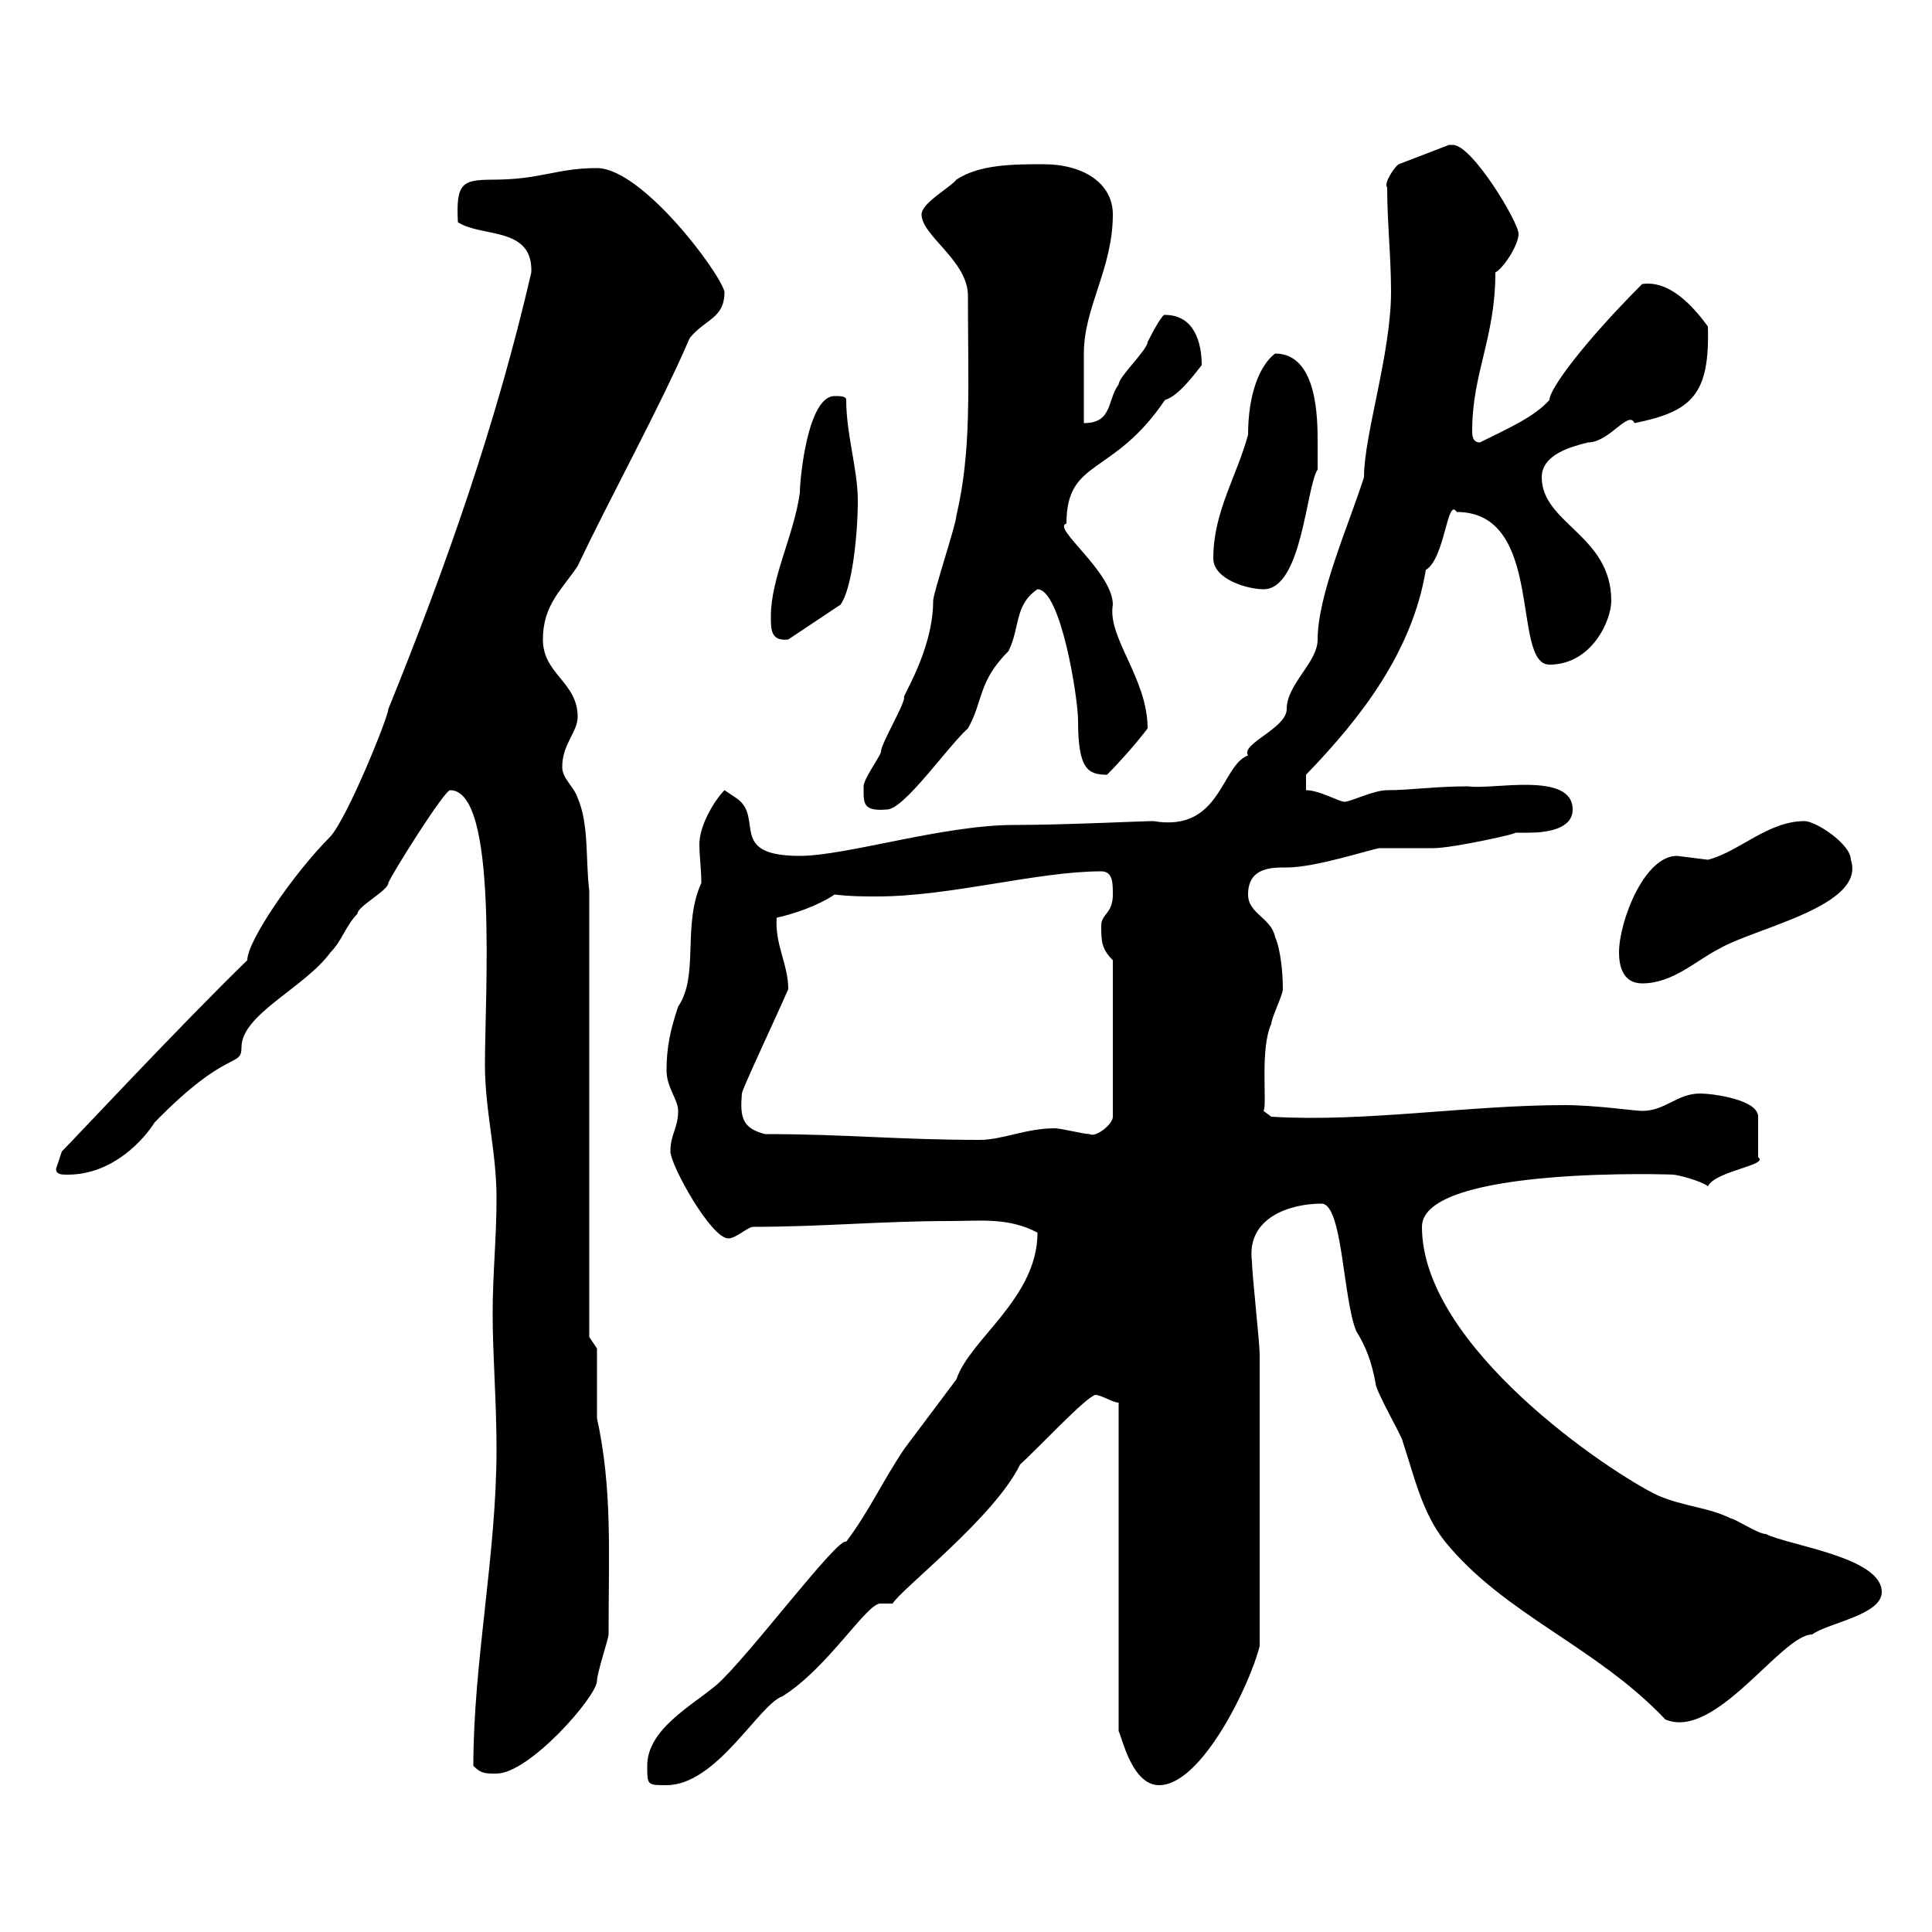 <svg xmlns="http://www.w3.org/2000/svg" xmlns:xlink="http://www.w3.org/1999/xlink" width="300" height="300"><path d="M100.50 274.20C100.50 277.20 100.50 277.20 103.50 277.20C111.30 277.20 117.90 264.60 121.50 263.40C128.70 258.90 134.70 248.70 136.80 249L138.60 249C140.10 246.60 154.50 235.50 158.40 227.40C161.10 225 168.60 216.90 170.10 216.60C171 216.60 172.80 217.80 173.70 217.80L173.70 268.80C174.30 270 175.80 277.20 180 277.20C186.60 277.20 194.10 261.60 195.60 255.60C195.60 236.40 195.60 218.10 195.60 210.30C195.60 208.50 194.40 197.70 194.40 195.90C193.50 189 200.40 186.90 205.20 186.90C208.50 186.90 208.50 201.60 210.60 206.70C212.10 209.10 213 211.50 213.60 214.80C213.60 216 217.80 223.20 217.80 223.80C219.60 229.20 220.80 234.90 224.40 239.40C233.70 250.80 247.80 255.60 258.60 267C266.40 270.30 276.60 253.80 281.40 253.80C283.80 252 292.20 250.80 292.20 247.20C292.20 241.80 277.80 240 274.20 238.20C273 238.20 269.40 235.80 268.80 235.80C265.20 234 261.60 234 257.40 232.20C249.90 228.60 220.80 209.10 220.80 190.50C220.80 180.90 261 182.40 259.80 182.40C260.40 182.40 264 183.30 265.20 184.20C266.40 181.80 274.80 180.90 273 179.70L273 173.40C273 170.70 265.80 169.80 264 169.80C260.40 169.80 258.60 172.50 255 172.50C253.80 172.50 247.80 171.60 243 171.60C228 171.60 211.80 174.30 197.40 173.40L196.20 172.50C196.80 171.60 195.60 162.90 197.40 159C197.40 158.10 199.20 154.50 199.20 153.60C199.20 151.20 198.90 147.60 198 145.50C197.40 142.50 193.80 141.90 193.80 138.90C193.80 134.70 197.40 134.70 199.80 134.70C204.30 134.70 212.40 132 214.20 131.70C215.40 131.70 221.40 131.70 222.60 131.70C225.60 131.70 236.40 129.30 235.20 129.30C235.50 129.30 236.40 129.30 237.30 129.30C240.30 129.30 244.20 128.70 244.20 125.70C244.20 119.70 231.60 122.70 228 122.10C222.90 122.10 219 122.70 215.40 122.70C213.30 122.70 209.70 124.50 208.80 124.50C207.90 124.50 204.90 122.70 202.80 122.70L202.80 120.30C211.50 111.30 219.30 101.10 221.40 88.50C224.40 86.70 224.70 77.10 226.20 79.50C240 79.50 234.60 103.20 240.60 103.20C247.20 103.20 250.20 96.30 250.20 93.30C250.20 83.10 239.40 81.30 239.40 74.10C239.40 70.50 244.20 69.30 246.60 68.70C249.90 68.70 252.90 63.60 253.80 65.70C262.80 63.90 265.50 61.20 265.20 50.70C262.80 47.40 259.20 43.50 255 44.10C246.30 52.80 240.60 60.30 240.60 62.10C238.20 64.80 234 66.60 229.80 68.70C228.60 68.70 228.60 67.50 228.60 66.90C228.60 57.90 232.20 52.50 232.20 42.30C233.40 41.70 235.80 38.10 235.80 36.30C235.80 34.50 228.60 22.50 225.60 22.50C225.60 22.50 225 22.50 225 22.50L217.20 25.50C216.60 25.80 214.80 28.50 215.40 29.10C215.40 34.50 216 39.90 216 45.30C216 54.90 211.80 67.50 211.80 74.10C209.40 81.60 204.60 92.40 204.60 99.30C204.60 102.90 199.80 106.20 199.80 110.10C199.80 113.10 192.60 115.50 193.80 117.30C189.60 118.80 189.60 129.30 179.10 127.50C177.30 127.50 165.30 128.10 157.50 128.10C146.40 128.10 131.40 132.90 124.20 132.90C112.80 132.90 118.80 126.90 114.30 123.90L112.50 122.70C111 124.20 108.60 128.10 108.60 131.10C108.60 132.90 108.90 135 108.90 137.10C105.90 143.70 108.60 151.50 105.30 156.30C104.10 159.90 103.50 162.60 103.50 166.20C103.50 168.90 105.30 170.70 105.30 172.50C105.30 175.20 104.10 176.10 104.10 178.80C104.10 180.90 110.40 192.30 113.10 192.30C114.30 192.30 116.10 190.50 117 190.50C127.80 190.50 136.80 189.60 147.60 189.60C152.10 189.60 156.60 189 161.10 191.40C161.10 201.60 150.60 207.90 148.50 214.20C145.80 217.80 143.10 221.40 140.40 225C136.80 230.40 135 234.60 131.40 239.40C130.20 238.50 116.10 257.40 111.30 261.60C107.40 264.90 100.50 268.50 100.50 274.20ZM73.50 274.20C74.70 275.40 75.30 275.40 77.10 275.40C82.20 275.40 92.70 263.40 92.70 261C92.70 259.80 94.50 254.40 94.50 253.80C94.50 240.90 95.10 231.30 92.70 220.20L92.70 209.40L91.50 207.60L91.50 138.30C90.90 133.50 91.50 128.10 89.70 123.90C89.10 122.10 87.30 120.90 87.30 119.10C87.30 115.50 89.70 113.70 89.70 111.30C89.70 105.90 84.30 104.70 84.30 99.30C84.30 93.90 87.30 91.50 89.70 87.90C94.80 77.10 102.30 63.60 107.10 52.50C109.50 49.50 112.50 49.50 112.50 45.30C111.60 42 99.60 26.10 92.70 26.10C86.40 26.10 84 27.90 76.50 27.90C71.70 27.90 70.80 28.50 71.10 34.50C74.70 36.90 82.80 35.10 82.50 42.30C77.10 65.70 69.30 87.90 60.30 110.10C60.30 111.30 54 126.90 51.30 129.90C45.60 135.60 38.40 146.10 38.40 149.10C28.20 159 11.40 177 9.60 178.80C9.60 178.80 8.70 181.50 8.70 181.50C8.70 182.40 9.60 182.40 10.50 182.40C17.70 182.40 22.50 176.70 24 174.30C35.40 162.60 37.50 165.90 37.50 162.60C37.50 157.50 47.40 153.30 51.30 147.90C53.10 146.10 53.70 143.70 55.50 141.90C55.50 140.70 60.30 138.30 60.30 137.10C60.90 135.60 69 122.70 69.90 122.70C77.40 122.70 75.30 154.50 75.30 165.30C75.30 172.50 77.10 178.80 77.10 186C77.10 192.30 76.50 197.70 76.50 204C76.50 210.60 77.10 217.50 77.10 225C77.10 241.50 73.50 258 73.50 274.20ZM118.80 176.10C115.20 175.20 114.90 173.40 115.20 169.80C115.20 169.20 120.30 158.40 122.40 153.60C122.40 149.70 120.30 146.70 120.60 142.50C123.30 141.90 126.90 140.70 129.60 138.90C132 139.20 134.10 139.20 136.20 139.20C147.60 139.20 161.10 135.30 171 135.30C172.80 135.30 172.80 137.10 172.80 138.90C172.80 141.90 171 141.90 171 143.70C171 146.10 171 147.30 172.80 149.10L172.80 173.40C172.80 174.60 170.10 176.70 169.20 176.10C168.30 176.10 164.70 175.20 163.80 175.20C159.30 175.20 155.70 177 152.10 177C139.50 177 131.40 176.10 118.80 176.10ZM251.40 147.90C251.40 150 252 152.70 255 152.70C259.80 152.70 263.40 149.10 267 147.30C272.70 144 289.80 140.70 287.40 133.50C287.40 131.10 282 127.50 280.20 127.50C274.50 127.50 270 132.30 265.20 133.50C265.20 133.50 260.40 132.90 260.40 132.90C255.30 132.90 251.40 143.10 251.40 147.90ZM134.10 122.70C134.10 124.80 134.10 126 137.70 125.70C140.40 125.70 147 116.10 150.30 113.10C152.70 108.90 151.80 105.90 156.60 101.10C158.40 97.50 157.50 93.90 161.10 91.50C164.70 91.50 167.40 108.30 167.40 111.90C167.40 119.40 168.90 120.30 171.90 120.30C173.70 118.50 176.40 115.50 178.20 113.10C178.20 105.30 171.90 99 172.80 93.90C172.80 88.80 163.20 81.90 165.60 81.30C165.60 71.10 172.80 74.10 180.90 62.10C183 61.50 185.40 58.20 186.60 56.70C186.60 53.10 185.40 48.90 180.90 48.90C180.60 48.60 179.10 51.30 178.20 53.10C178.20 54.30 173.70 58.50 173.70 59.70C171.90 62.10 172.80 65.70 168.30 65.70C168.30 63.90 168.30 56.70 168.30 54.90C168.30 47.70 172.80 41.70 172.80 33.30C172.80 28.50 168.30 25.50 162 25.50C157.50 25.50 152.10 25.50 148.50 27.90C147.60 29.10 143.10 31.50 143.10 33.30C143.10 36.60 150.30 40.50 150.30 45.90C150.30 60.30 150.90 69.90 148.50 80.10C148.50 81.30 144.90 92.10 144.90 93.30C144.90 101.10 139.80 108.60 140.40 108.30C140.40 109.50 136.80 115.50 136.80 116.70C136.80 117.30 134.10 120.90 134.10 122.10C134.10 122.10 134.10 122.70 134.10 122.70ZM119.70 95.70C119.70 97.80 119.70 99.60 122.40 99.30L130.50 93.90C132.30 91.50 133.20 83.10 133.20 77.70C133.20 72.90 131.40 67.50 131.40 62.10C131.40 61.50 130.50 61.50 129.60 61.50C125.40 61.50 124.20 74.40 124.20 76.50C123.30 83.10 119.70 89.70 119.70 95.70ZM188.40 86.70C188.40 90 193.80 91.50 196.20 91.50C202.20 91.50 202.80 75.60 204.60 72.90C204.60 72.90 204.60 69.30 204.60 68.70C204.60 65.10 204.60 54.90 198 54.90C195.60 56.70 193.80 61.20 193.80 67.50C192 74.10 188.40 79.50 188.40 86.70Z"/></svg>